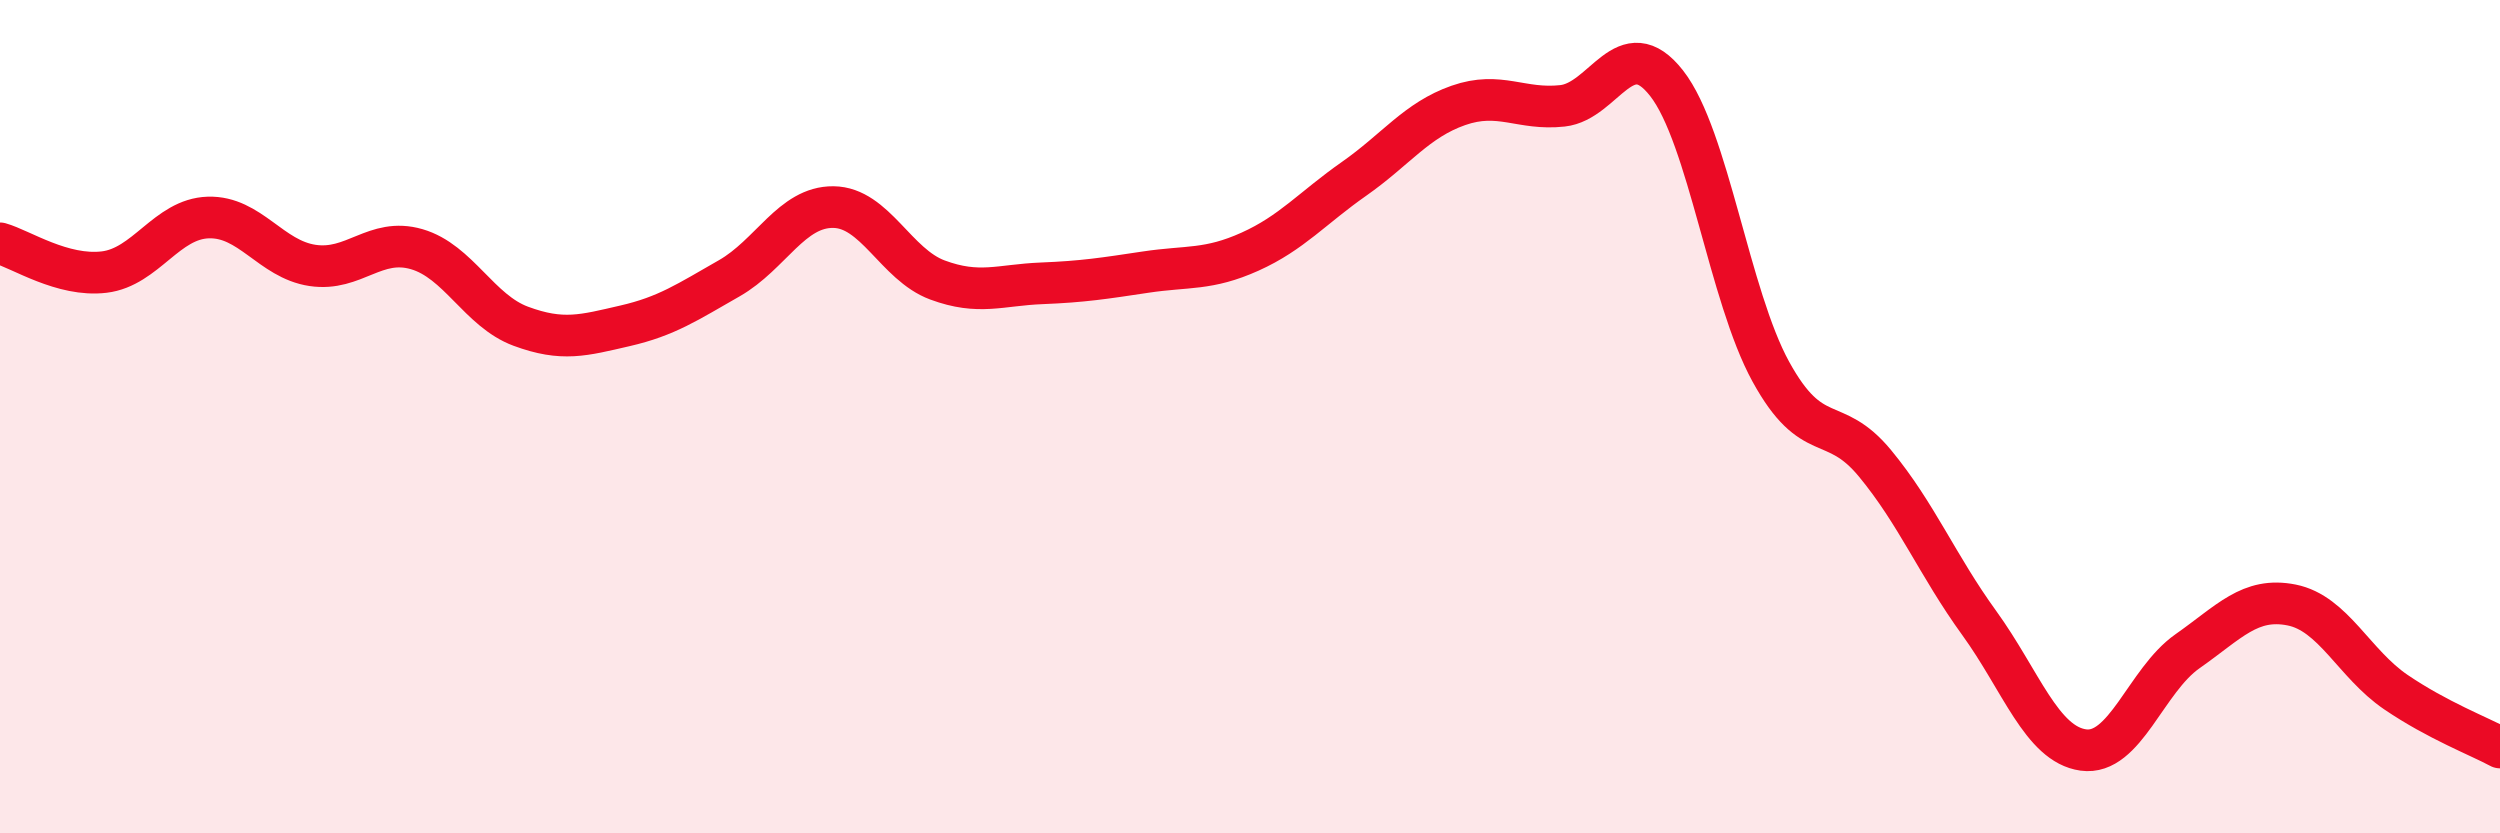 
    <svg width="60" height="20" viewBox="0 0 60 20" xmlns="http://www.w3.org/2000/svg">
      <path
        d="M 0,5.84 C 0.5,5.98 1.5,6.65 2.5,6.53 C 3.5,6.41 4,5.25 5,5.22 C 6,5.19 6.5,6.22 7.5,6.37 C 8.5,6.52 9,5.69 10,5.98 C 11,6.27 11.5,7.46 12.5,7.83 C 13.5,8.2 14,8.05 15,7.82 C 16,7.59 16.5,7.25 17.5,6.68 C 18.5,6.11 19,4.96 20,4.97 C 21,4.98 21.5,6.35 22.5,6.72 C 23.5,7.09 24,6.84 25,6.8 C 26,6.76 26.5,6.68 27.5,6.53 C 28.5,6.38 29,6.49 30,6.04 C 31,5.59 31.5,4.99 32.5,4.29 C 33.5,3.59 34,2.88 35,2.53 C 36,2.18 36.5,2.65 37.5,2.54 C 38.5,2.43 39,0.72 40,2 C 41,3.28 41.5,7.1 42.5,8.92 C 43.5,10.74 44,9.91 45,11.12 C 46,12.33 46.5,13.57 47.5,14.95 C 48.5,16.33 49,17.86 50,18 C 51,18.14 51.5,16.33 52.5,15.63 C 53.5,14.93 54,14.32 55,14.52 C 56,14.72 56.5,15.93 57.5,16.61 C 58.5,17.29 59.5,17.67 60,17.94L60 20L0 20Z"
        fill="#EB0A25"
        opacity="0.1"
        stroke-linecap="round"
        stroke-linejoin="round"
      />
      <path
        d="M 0,5.84 C 0.5,5.98 1.5,6.65 2.5,6.53 C 3.5,6.41 4,5.25 5,5.22 C 6,5.19 6.5,6.22 7.5,6.37 C 8.5,6.52 9,5.69 10,5.98 C 11,6.27 11.5,7.46 12.5,7.83 C 13.5,8.2 14,8.05 15,7.82 C 16,7.59 16.5,7.25 17.5,6.68 C 18.5,6.11 19,4.96 20,4.97 C 21,4.98 21.5,6.35 22.5,6.72 C 23.5,7.09 24,6.84 25,6.8 C 26,6.76 26.5,6.68 27.5,6.53 C 28.5,6.38 29,6.49 30,6.04 C 31,5.59 31.5,4.99 32.5,4.29 C 33.5,3.59 34,2.88 35,2.53 C 36,2.18 36.5,2.65 37.5,2.54 C 38.5,2.43 39,0.72 40,2 C 41,3.28 41.5,7.1 42.5,8.92 C 43.5,10.74 44,9.91 45,11.12 C 46,12.33 46.5,13.57 47.5,14.95 C 48.5,16.33 49,17.86 50,18 C 51,18.14 51.5,16.33 52.5,15.63 C 53.5,14.93 54,14.32 55,14.52 C 56,14.72 56.5,15.93 57.5,16.61 C 58.5,17.29 59.5,17.67 60,17.94"
        stroke="#EB0A25"
        stroke-width="1"
        fill="none"
        stroke-linecap="round"
        stroke-linejoin="round"
      />
    </svg>
  